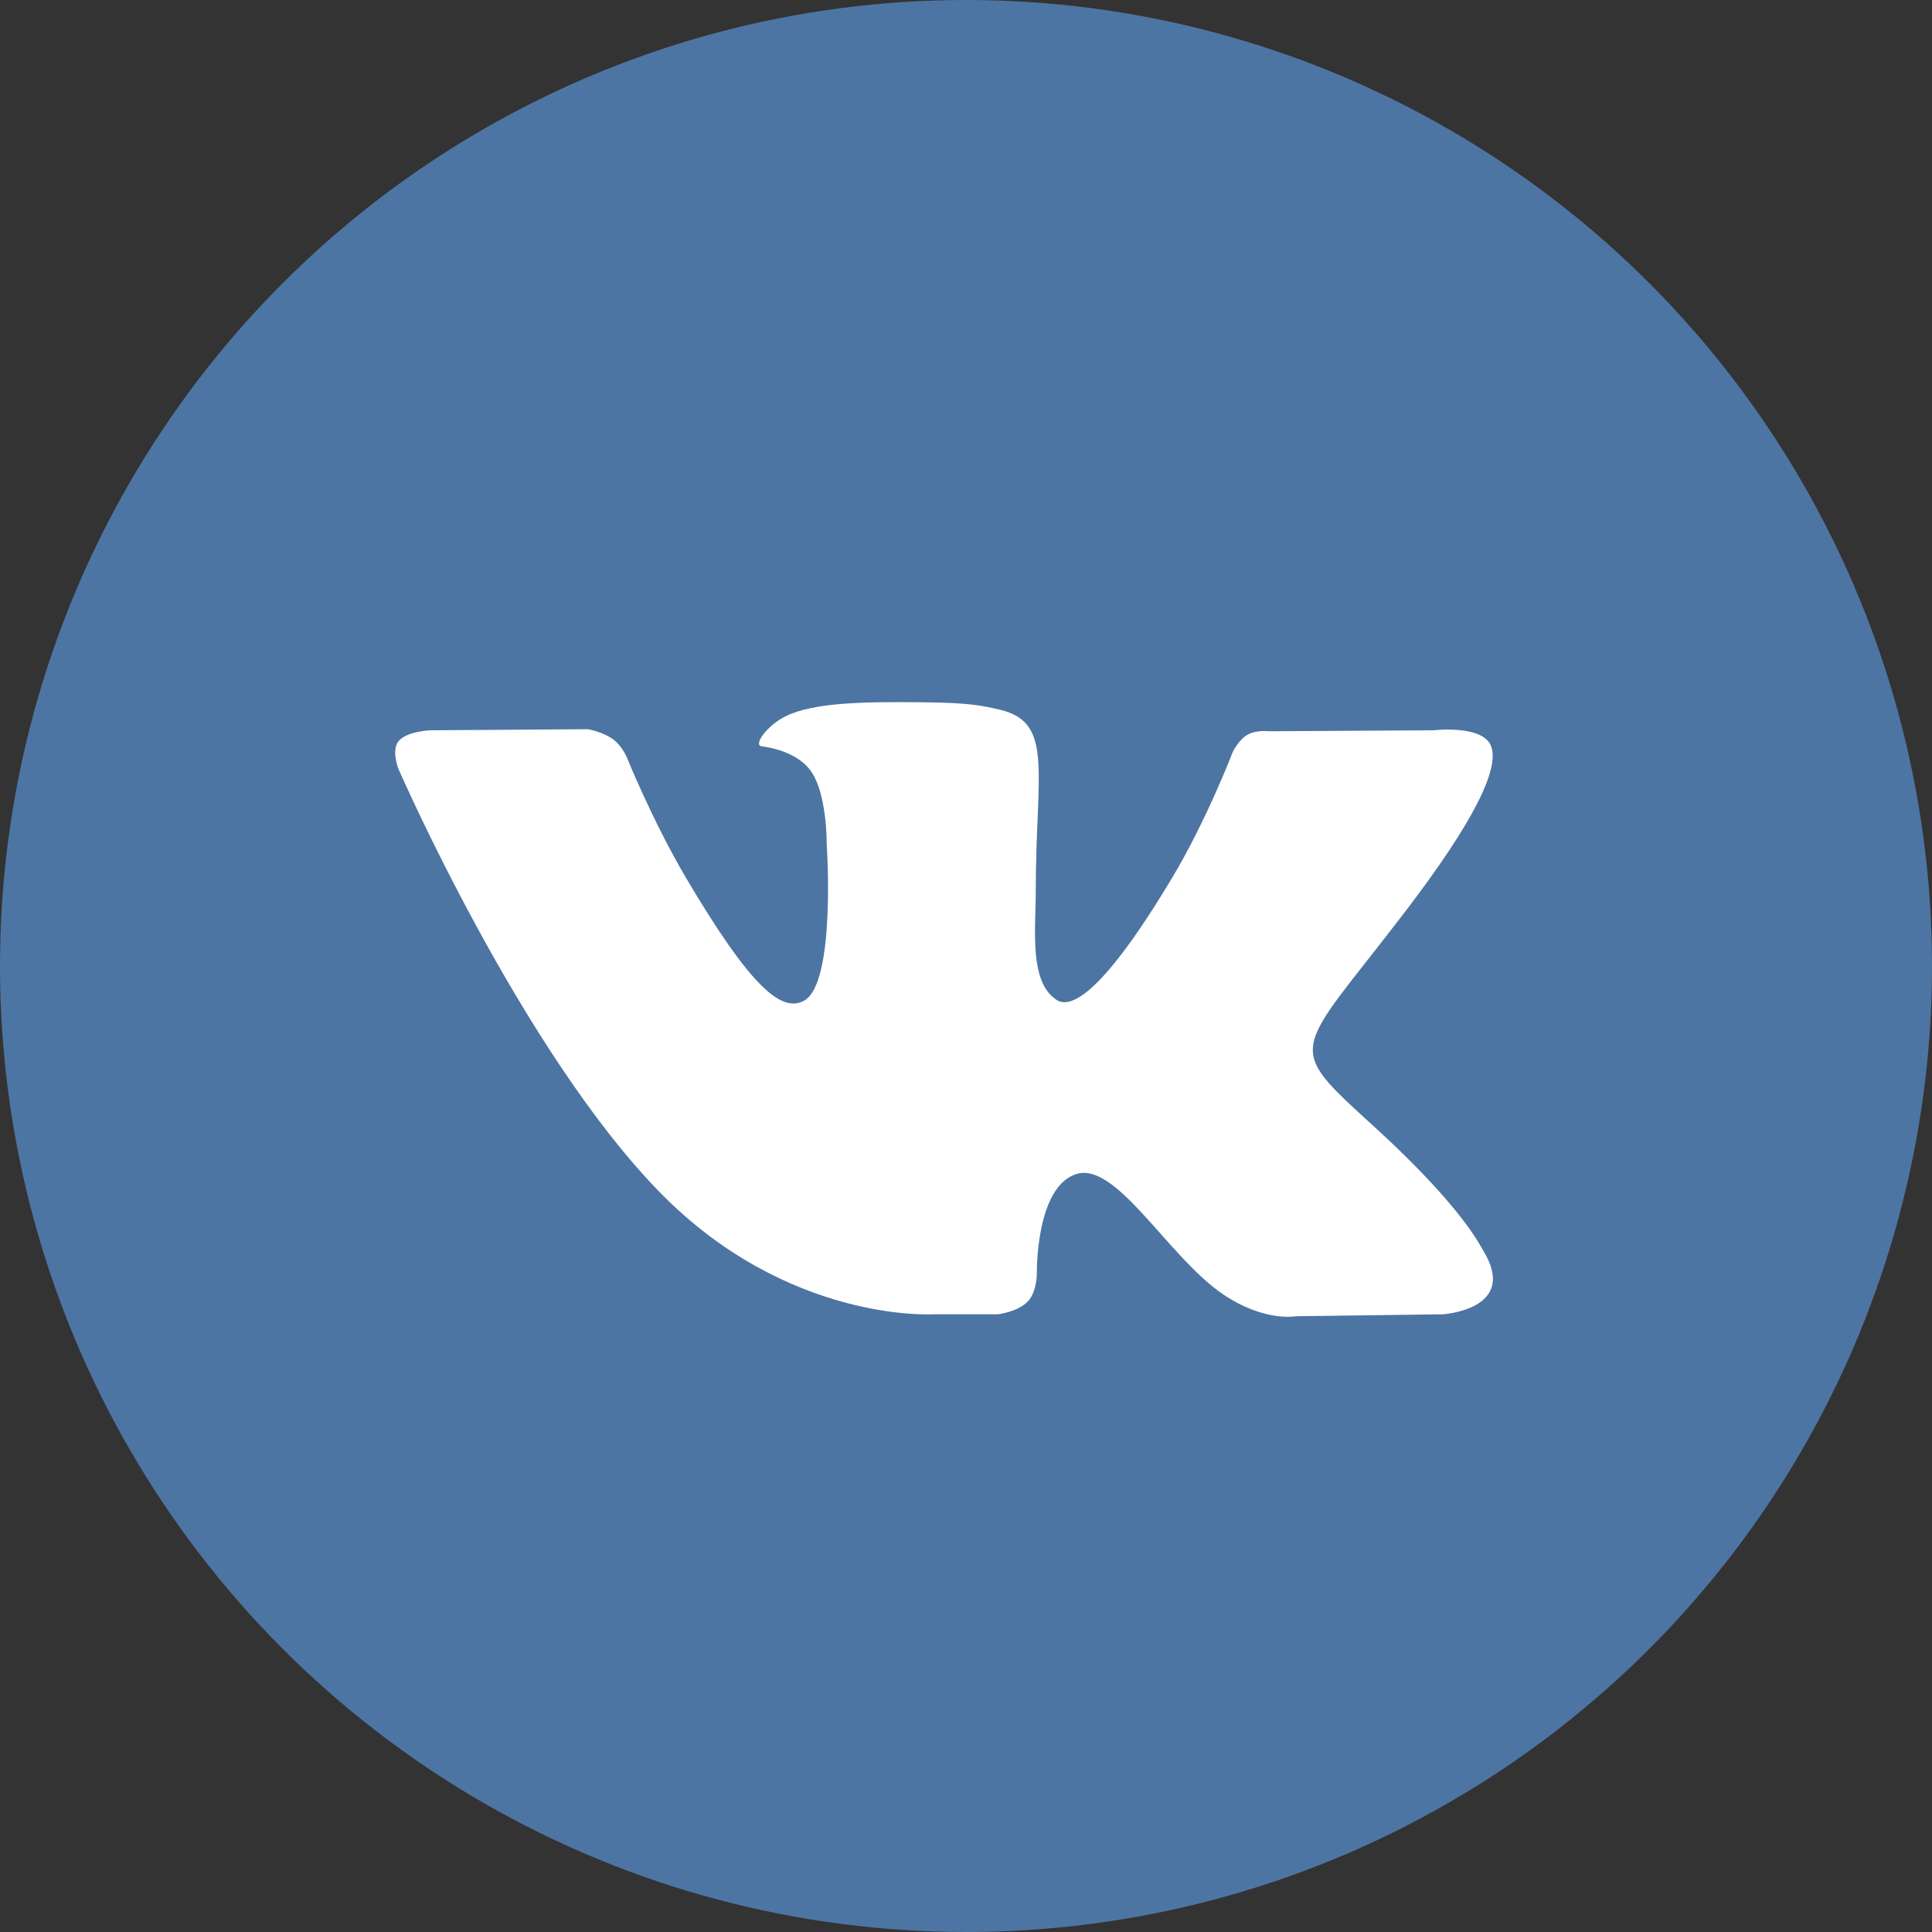 <?xml version="1.0" encoding="UTF-8" standalone="no"?>
<svg width="18px" height="18px" viewBox="0 0 18 18" version="1.1" xmlns="http://www.w3.org/2000/svg" xmlns:xlink="http://www.w3.org/1999/xlink">
    <rect x="0" y="0" width="18" height="18" fill="#333333" stroke="none"/>
    <!-- Generator: Sketch 39.1 (31720) - http://www.bohemiancoding.com/sketch -->
    <title>vk copy</title>
    <desc>Created with Sketch.</desc>
    <defs></defs>
    <g id="Page-1" stroke="none" stroke-width="1" fill="none" fill-rule="evenodd">
        <g id="vk-copy">
            <circle id="Oval" fill="#4D75A3" cx="9" cy="9" r="9"></circle>
            <path d="M9.297,12.245 C9.297,12.245 9.482,12.224 9.576,12.125 C9.663,12.033 9.66,11.861 9.66,11.861 C9.66,11.861 9.648,11.056 10.029,10.938 C10.404,10.821 10.886,11.716 11.397,12.06 C11.783,12.32 12.076,12.263 12.076,12.263 L13.442,12.245 C13.442,12.245 14.157,12.201 13.818,11.65 C13.79,11.605 13.62,11.242 12.803,10.497 C11.946,9.716 12.061,9.843 13.092,8.493 C13.72,7.671 13.972,7.169 13.893,6.954 C13.818,6.749 13.356,6.804 13.356,6.804 L11.819,6.813 C11.819,6.813 11.705,6.798 11.62,6.847 C11.537,6.896 11.484,7.009 11.484,7.009 C11.484,7.009 11.241,7.645 10.916,8.186 C10.231,9.328 9.958,9.388 9.846,9.317 C9.585,9.152 9.65,8.653 9.65,8.299 C9.65,7.193 9.821,6.732 9.318,6.613 C9.15,6.573 9.027,6.547 8.6,6.543 C8.051,6.537 7.587,6.544 7.324,6.671 C7.149,6.755 7.014,6.942 7.096,6.953 C7.198,6.966 7.428,7.014 7.55,7.177 C7.707,7.388 7.702,7.86 7.702,7.86 C7.702,7.86 7.792,9.162 7.49,9.324 C7.283,9.435 6.999,9.208 6.388,8.173 C6.076,7.642 5.84,7.056 5.84,7.056 C5.84,7.056 5.794,6.947 5.712,6.888 C5.614,6.816 5.476,6.794 5.476,6.794 L4.015,6.804 C4.015,6.804 3.796,6.81 3.715,6.903 C3.644,6.986 3.71,7.159 3.71,7.159 C3.71,7.159 4.854,9.786 6.149,11.11 C7.337,12.324 8.686,12.245 8.686,12.245 L9.297,12.245 Z" id="Shape" fill="#FFFFFF"></path>
        </g>
    </g>
</svg>
